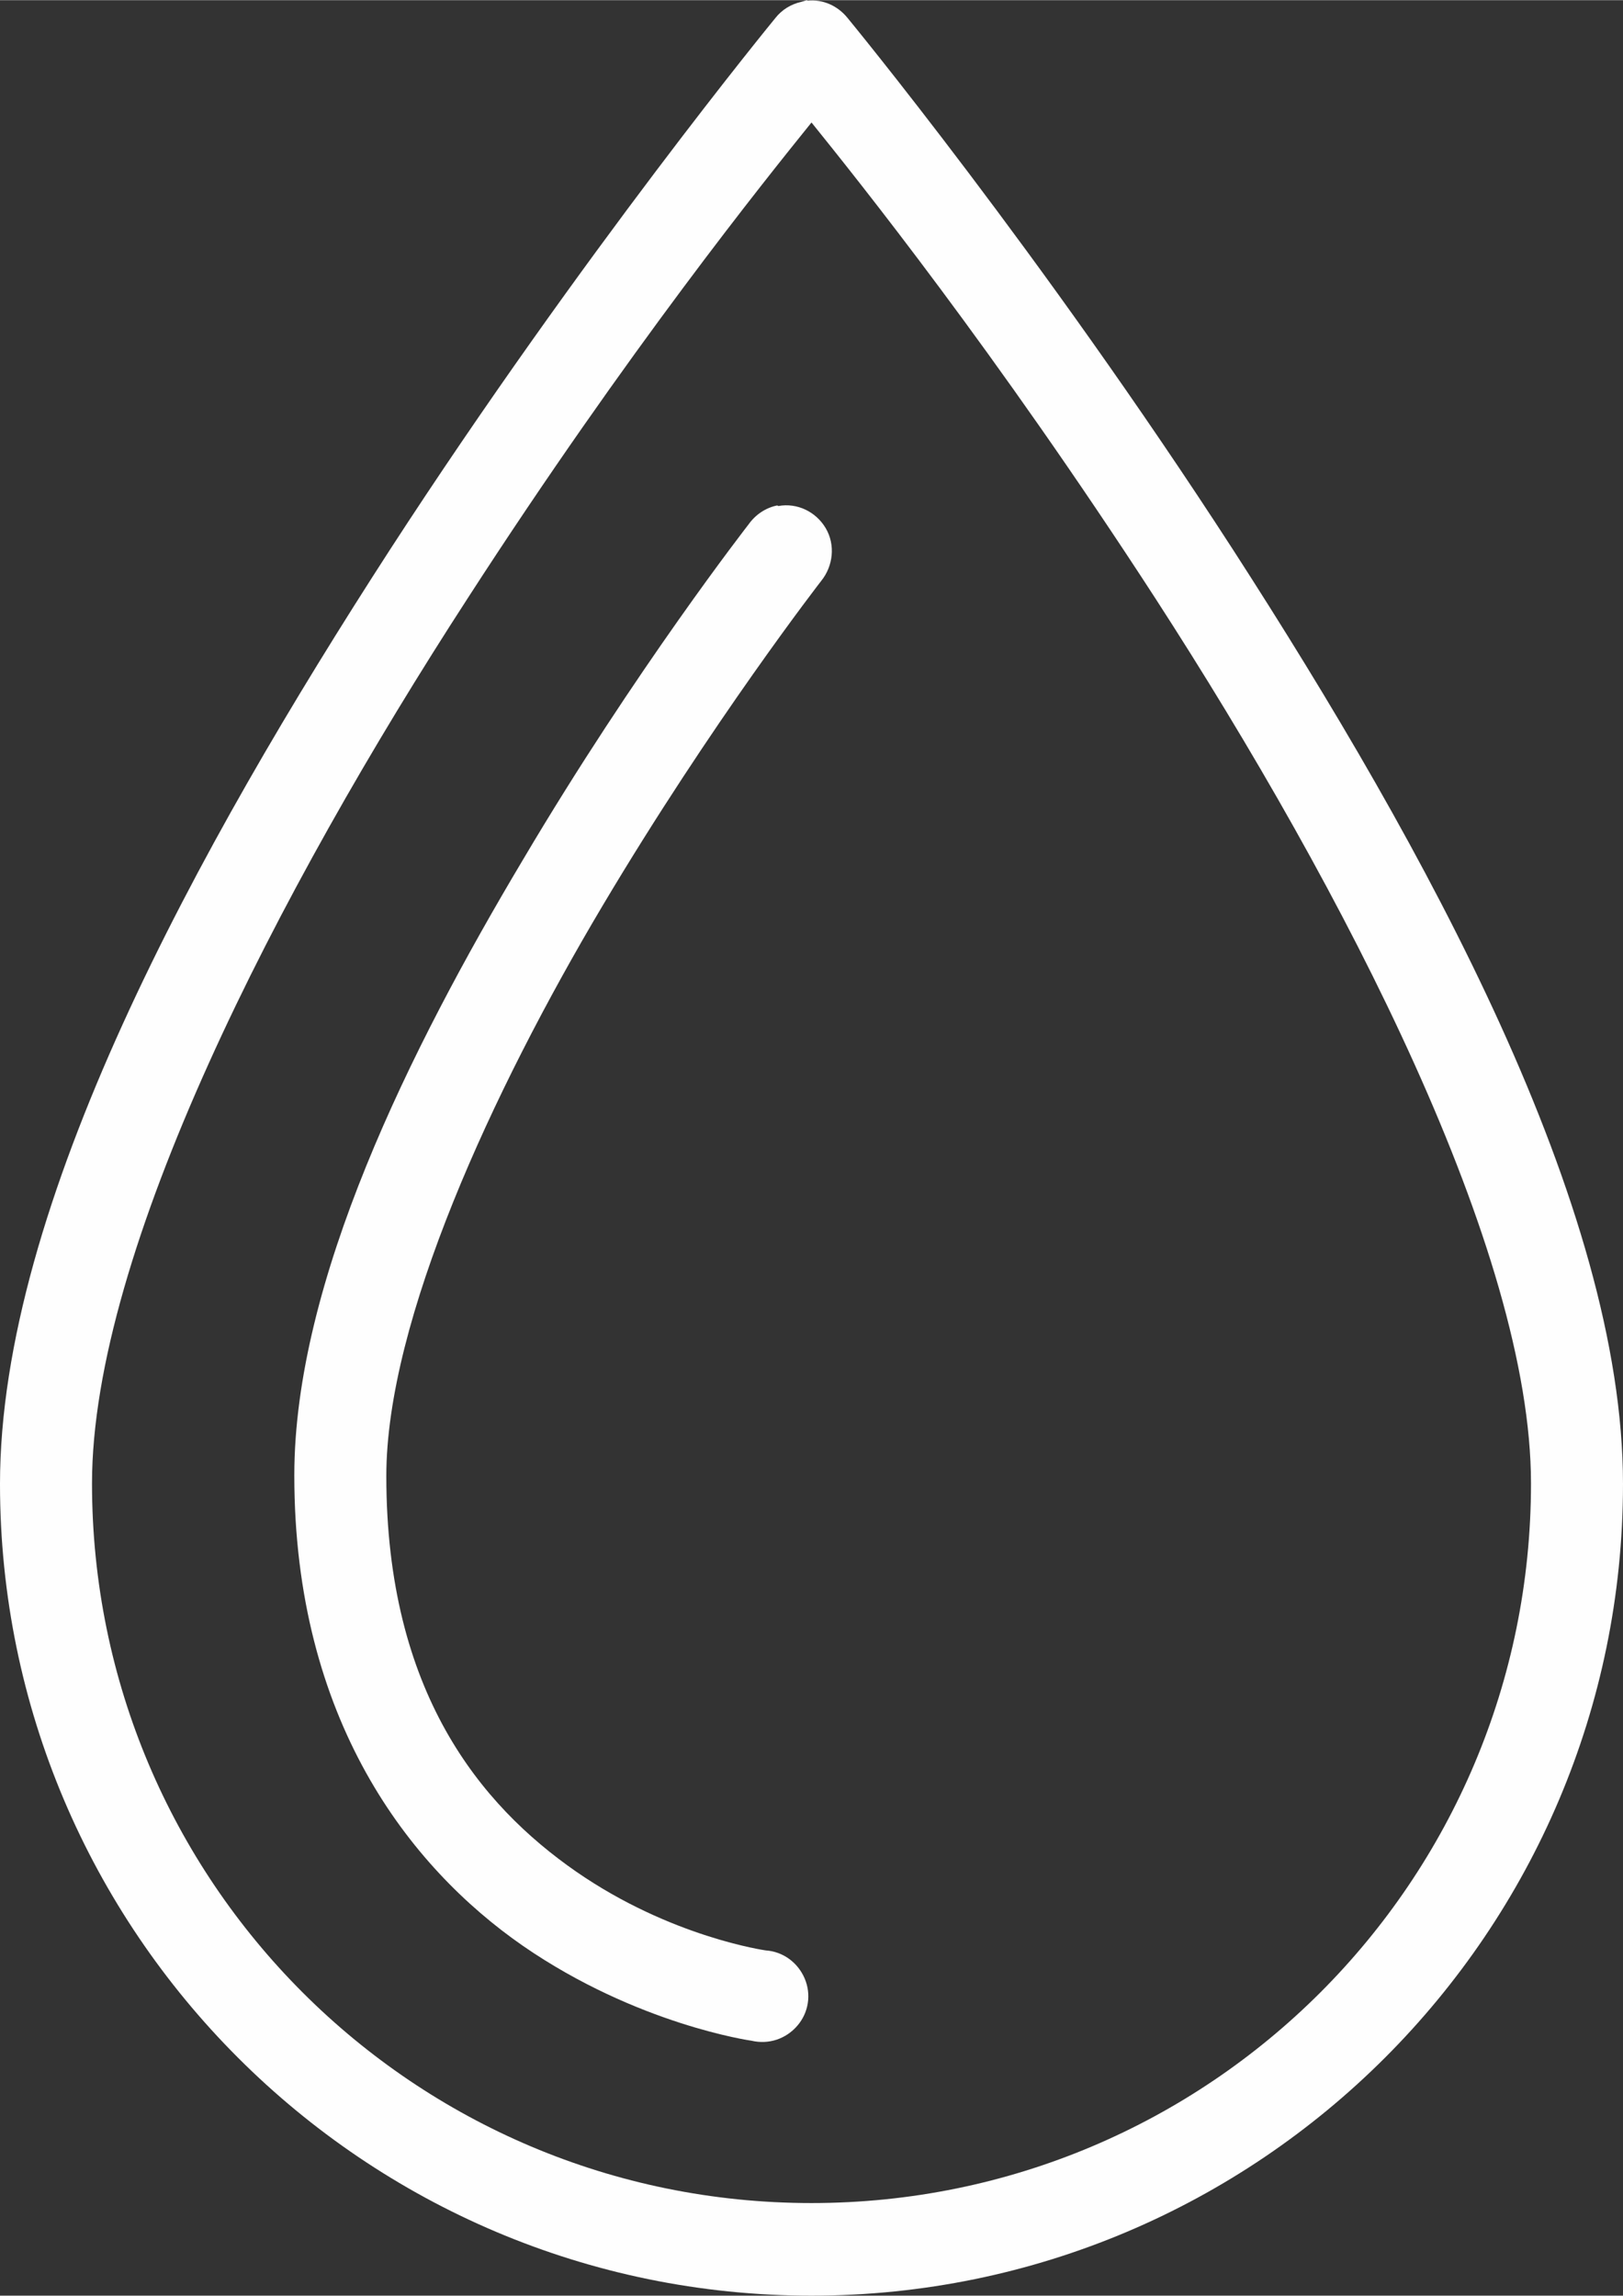 <?xml version="1.0" encoding="UTF-8"?> <!-- Creator: CorelDRAW --> <svg xmlns="http://www.w3.org/2000/svg" xmlns:xlink="http://www.w3.org/1999/xlink" xmlns:xodm="http://www.corel.com/coreldraw/odm/2003" xml:space="preserve" width="5.361mm" height="7.582mm" style="shape-rendering:geometricPrecision; text-rendering:geometricPrecision; image-rendering:optimizeQuality; fill-rule:evenodd; clip-rule:evenodd" viewBox="0 0 28.4 40.16"><rect x="0" y="0" width="28.4" height="40.16" fill="#333333" stroke="none"/> <defs> <style type="text/css"> <![CDATA[ .fil0 {fill:#FEFEFE;fill-rule:nonzero} ]]> </style> </defs> <g id="Слой_x0020_1">  <path class="fil0" d="M14.12 0c-0.03,0.01 -0.07,0.02 -0.1,0.03 -0.18,0.04 -0.34,0.14 -0.45,0.28 0,0 -3.37,4.1 -6.75,9.31 -3.37,5.21 -6.82,11.47 -6.82,16.34 0,7.83 6.37,14.2 14.2,14.2 7.83,0 14.2,-6.37 14.2,-14.2 0,-4.86 -3.45,-11.12 -6.82,-16.34 -3.37,-5.21 -6.75,-9.31 -6.75,-9.31 -0.17,-0.21 -0.43,-0.33 -0.7,-0.3zm0.08 2.14c0.79,0.98 3.2,3.98 6.02,8.33 3.32,5.13 6.57,11.42 6.57,15.48 0,6.96 -5.63,12.59 -12.59,12.59 -6.96,0 -12.59,-5.63 -12.59,-12.59 0,-4.06 3.25,-10.36 6.57,-15.48 2.81,-4.35 5.23,-7.35 6.02,-8.33zm-0.6 6.7c-0.2,0.04 -0.38,0.16 -0.5,0.33 0,0 -1.98,2.54 -3.95,5.87 -1.98,3.32 -4,7.38 -4,10.77 0,4.27 2.01,6.85 4,8.23 2,1.38 4,1.66 4,1.66 0.3,0.07 0.6,-0.03 0.8,-0.26 0.2,-0.23 0.25,-0.55 0.13,-0.83 -0.12,-0.28 -0.38,-0.47 -0.68,-0.49 0,0 -1.66,-0.23 -3.32,-1.38 -1.67,-1.16 -3.32,-3.14 -3.32,-6.92 0,-2.72 1.86,-6.74 3.78,-9.97 1.92,-3.23 3.83,-5.69 3.83,-5.69 0.21,-0.26 0.25,-0.63 0.08,-0.92 -0.17,-0.29 -0.5,-0.45 -0.83,-0.39z"></path> </g> </svg> 